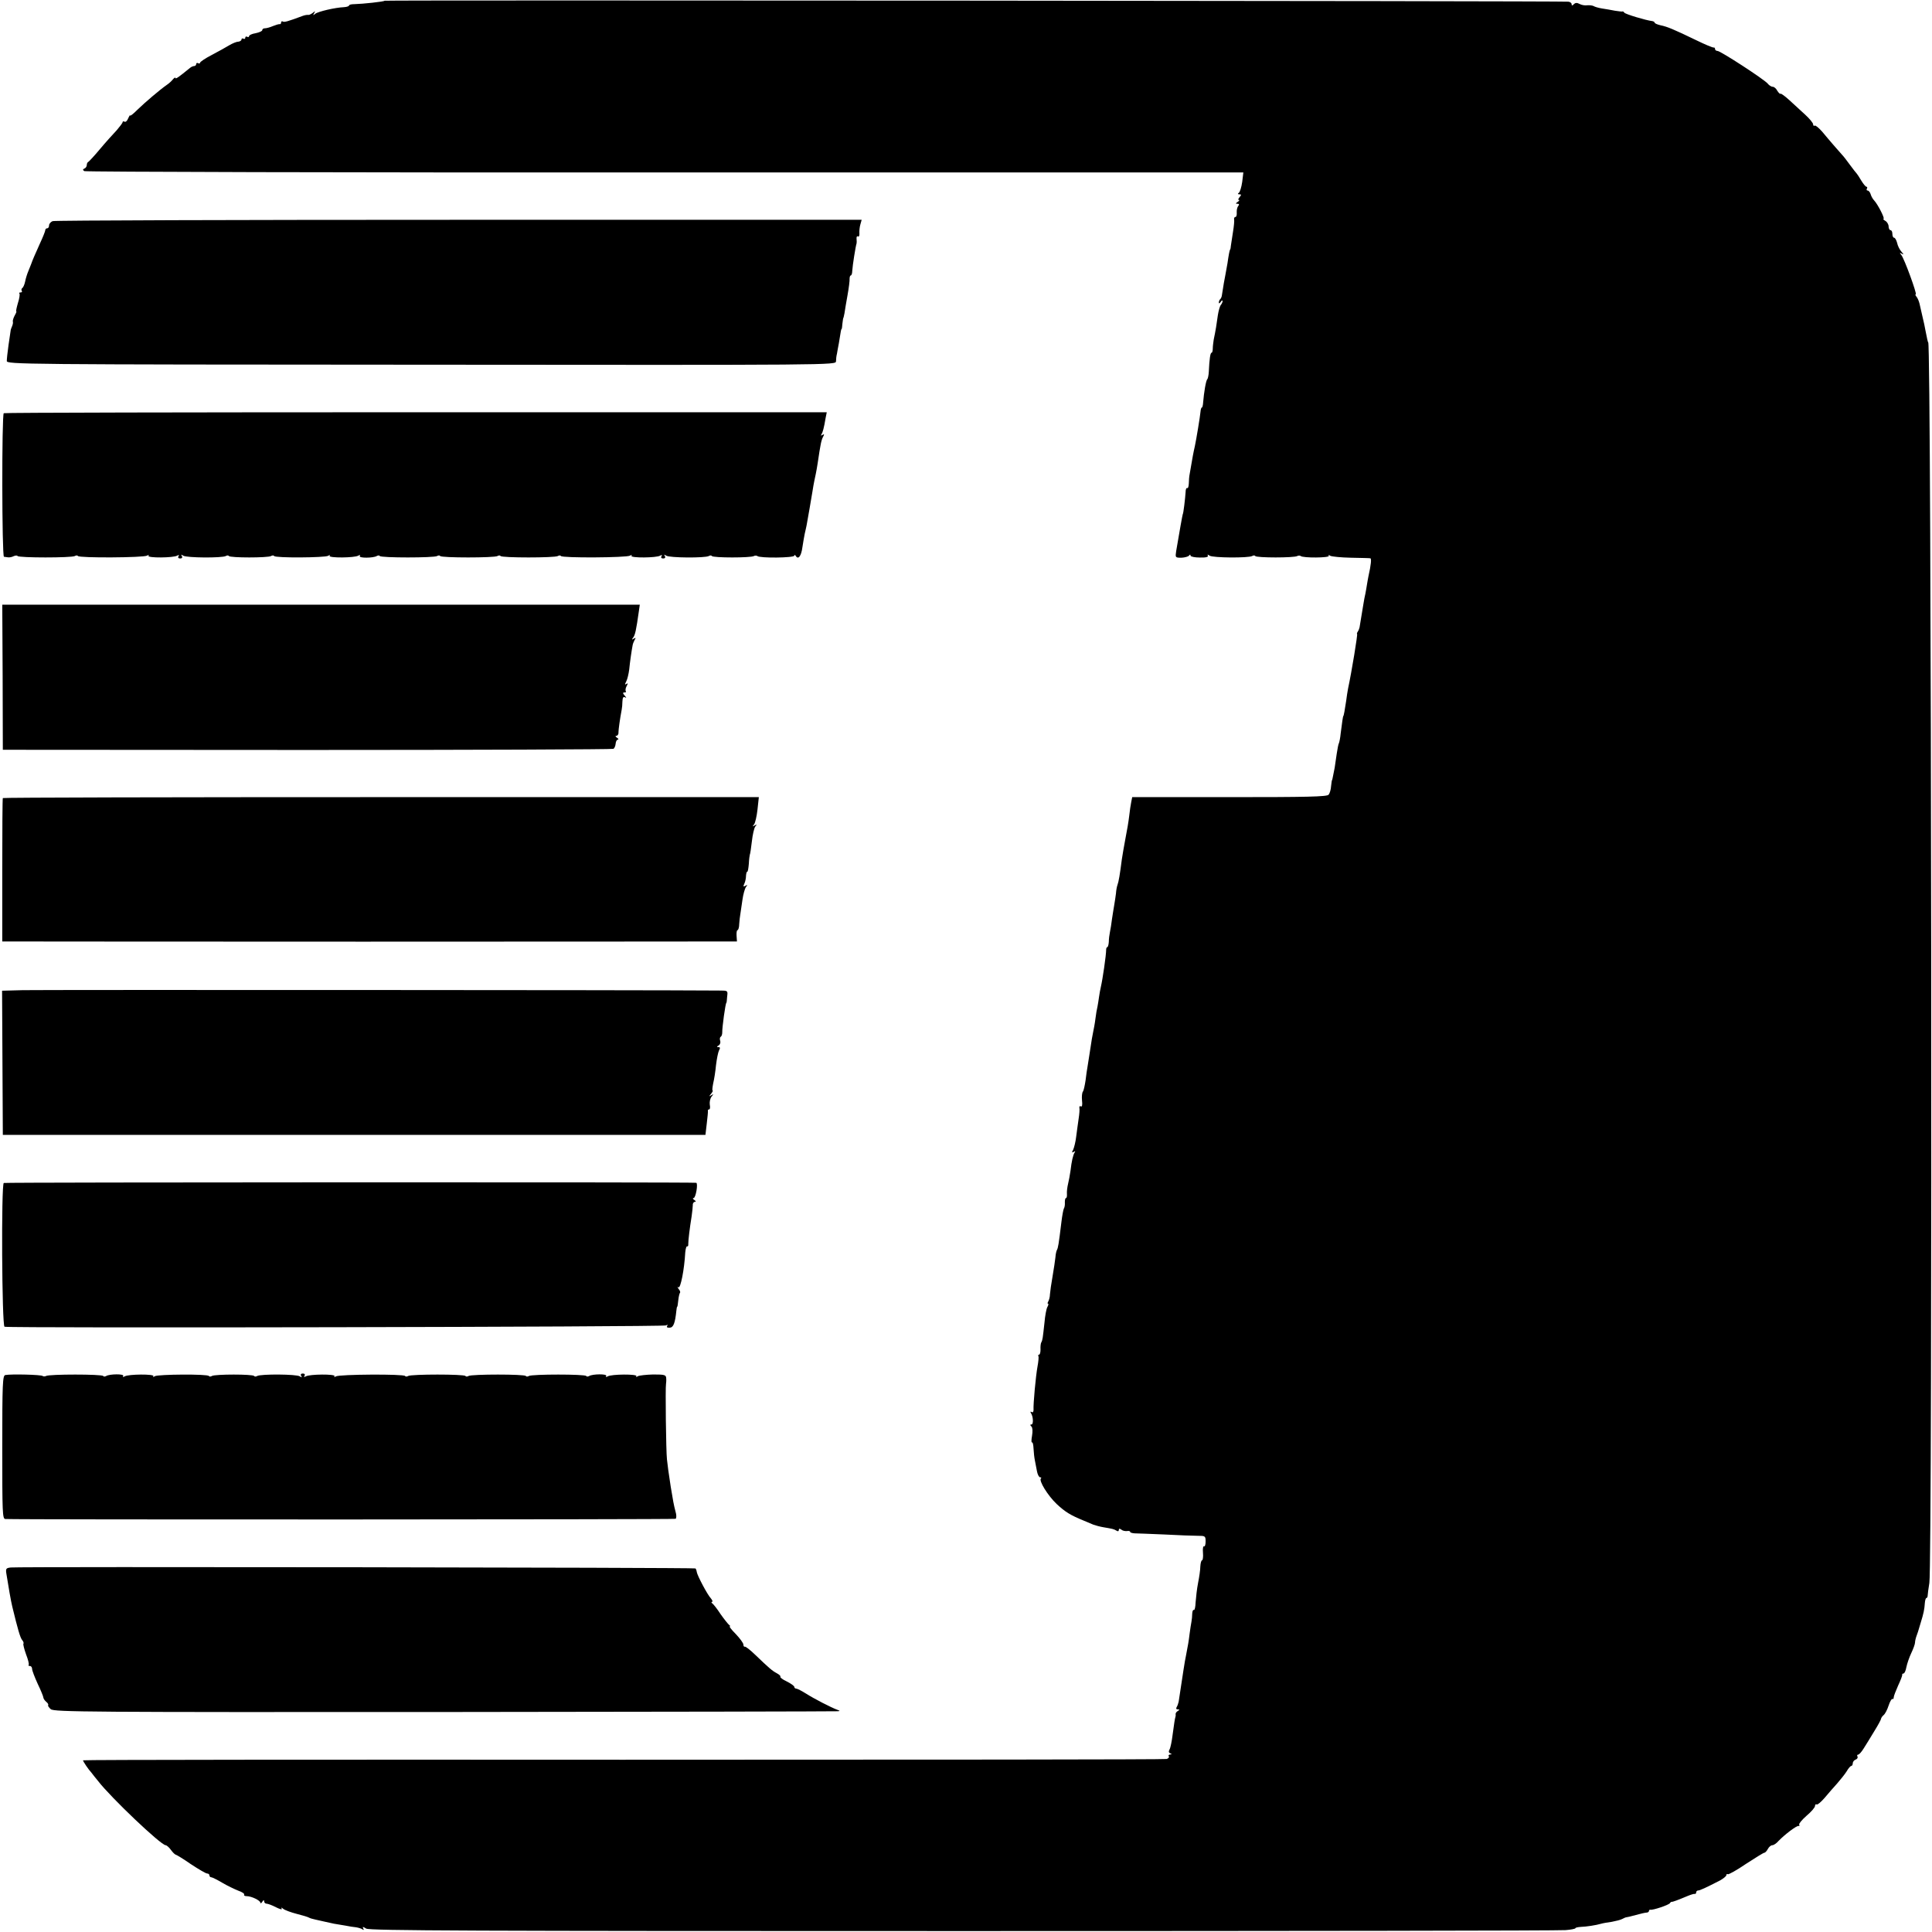 <?xml version="1.0" standalone="no"?>
<!DOCTYPE svg PUBLIC "-//W3C//DTD SVG 20010904//EN"
 "http://www.w3.org/TR/2001/REC-SVG-20010904/DTD/svg10.dtd">
<svg version="1.0" xmlns="http://www.w3.org/2000/svg"
 width="1024pt" height="1024pt" viewBox="0 0 1024 1024"
 preserveAspectRatio="xMidYMid meet">
<g transform="translate(0,1024) scale(0.1,-0.1)"
fill="#000000" stroke="none">
<path d="M2039 10236 c-5 -5 -117 -17 -161 -18 -16 0 -28 -3 -28 -7 0 -4 -12
-8 -27 -9 -47 -2 -137 -23 -152 -35 -12 -10 -13 -9 -6 3 7 13 6 13 -7 2 -9 -7
-20 -12 -24 -11 -5 1 -18 -1 -29 -5 -80 -30 -99 -35 -106 -30 -5 3 -9 0 -9 -5
0 -6 -3 -10 -7 -9 -5 1 -21 -4 -36 -10 -16 -7 -35 -12 -43 -12 -8 0 -14 -4
-14 -10 0 -5 -16 -12 -35 -16 -19 -3 -35 -10 -35 -16 0 -5 -4 -6 -10 -3 -5 3
-10 1 -10 -5 0 -6 -4 -8 -10 -5 -5 3 -10 1 -10 -4 0 -6 -8 -11 -17 -12 -10 0
-31 -9 -48 -19 -16 -10 -58 -33 -92 -51 -35 -18 -63 -37 -63 -42 0 -4 -4 -5
-10 -2 -5 3 -10 1 -10 -4 0 -6 -5 -11 -10 -11 -6 0 -16 -4 -23 -10 -60 -49
-77 -61 -77 -53 0 4 -6 1 -13 -7 -7 -9 -21 -22 -33 -30 -36 -25 -116 -93 -156
-132 -21 -21 -38 -35 -39 -30 0 4 -4 -3 -10 -16 -5 -13 -13 -20 -19 -17 -5 3
-10 2 -10 -2 0 -5 -15 -24 -32 -44 -18 -19 -58 -63 -88 -99 -30 -36 -58 -66
-62 -68 -5 -2 -8 -10 -8 -17 0 -7 -6 -16 -12 -18 -10 -4 -10 -8 -1 -14 6 -4
1391 -8 3077 -7 l3066 0 -6 -50 c-4 -28 -12 -54 -18 -58 -7 -5 -6 -8 3 -8 11
0 11 -3 1 -15 -7 -8 -9 -15 -4 -15 5 0 2 -5 -6 -10 -12 -8 -12 -10 -1 -10 9 0
10 -4 4 -12 -6 -7 -9 -23 -8 -35 1 -13 -2 -23 -7 -23 -5 0 -8 -6 -7 -12 2 -7
-1 -38 -6 -68 -5 -30 -10 -63 -11 -72 -1 -10 -2 -19 -4 -20 -3 -4 -8 -30 -14
-73 -4 -22 -9 -49 -11 -61 -4 -18 -11 -59 -19 -111 -1 -7 -5 -16 -9 -19 -4 -4
-7 -12 -7 -18 0 -6 5 -4 10 4 5 8 10 10 10 4 0 -5 -4 -14 -9 -20 -5 -5 -12
-29 -16 -54 -6 -45 -12 -83 -22 -130 -2 -14 -5 -35 -5 -47 0 -13 -3 -23 -7
-23 -6 0 -11 -34 -14 -100 -1 -19 -5 -37 -8 -40 -7 -5 -18 -71 -22 -122 -1
-16 -4 -28 -7 -28 -3 0 -6 -10 -7 -22 -2 -25 -23 -151 -30 -183 -7 -30 -13
-61 -27 -145 -3 -14 -5 -38 -5 -53 -1 -16 -4 -26 -8 -24 -5 3 -9 -7 -9 -21 -2
-33 -12 -117 -15 -117 -1 0 -20 -106 -35 -196 -5 -34 -5 -35 28 -35 18 1 36 6
40 11 5 7 8 7 8 0 0 -5 22 -10 49 -10 32 -1 47 3 43 10 -4 7 -1 7 9 0 16 -12
207 -13 226 -2 6 4 14 4 16 0 6 -10 208 -10 223 0 6 3 14 3 18 0 11 -11 155
-10 149 1 -4 5 0 6 8 0 8 -4 57 -9 109 -10 52 -1 99 -2 103 -3 7 -1 4 -34 -10
-96 -2 -11 -6 -31 -8 -45 -2 -14 -6 -35 -8 -46 -3 -12 -8 -38 -11 -58 -5 -31
-14 -87 -20 -121 -1 -5 -5 -16 -9 -22 -5 -7 -6 -13 -4 -13 4 0 -29 -202 -48
-290 -3 -14 -7 -43 -10 -65 -7 -48 -13 -80 -15 -80 -2 0 -7 -37 -14 -92 -2
-23 -7 -46 -9 -51 -3 -4 -8 -30 -12 -57 -4 -28 -9 -61 -11 -75 -3 -14 -7 -34
-9 -45 -2 -11 -4 -20 -5 -20 -1 0 -3 -15 -5 -32 -1 -18 -7 -38 -13 -45 -8 -11
-118 -13 -526 -13 l-515 0 -5 -25 c-3 -14 -8 -47 -11 -75 -3 -27 -12 -81 -20
-120 -7 -38 -16 -88 -19 -110 -10 -79 -17 -120 -23 -135 -3 -8 -7 -28 -8 -45
-2 -16 -6 -43 -9 -60 -3 -16 -8 -50 -12 -75 -3 -25 -8 -56 -11 -70 -3 -14 -6
-37 -6 -52 -1 -16 -5 -28 -8 -28 -3 0 -6 -6 -6 -12 0 -31 -19 -160 -28 -198
-3 -14 -8 -38 -10 -55 -2 -16 -6 -39 -8 -50 -3 -11 -8 -40 -11 -65 -3 -25 -9
-56 -12 -70 -5 -26 -7 -33 -19 -115 -4 -27 -9 -59 -11 -70 -2 -11 -7 -42 -10
-70 -4 -27 -10 -55 -14 -60 -5 -6 -7 -27 -5 -48 3 -24 0 -35 -6 -31 -6 3 -9 0
-8 -7 2 -8 0 -34 -4 -59 -4 -25 -9 -67 -13 -95 -3 -27 -11 -58 -16 -69 -8 -14
-7 -17 3 -11 8 5 10 4 5 -3 -9 -15 -16 -46 -22 -97 -3 -22 -9 -53 -13 -70 -4
-16 -7 -40 -6 -52 1 -13 -1 -23 -5 -23 -4 0 -6 -10 -6 -22 1 -13 -1 -27 -5
-33 -3 -5 -9 -37 -13 -70 -15 -124 -18 -139 -24 -150 -3 -5 -7 -23 -8 -39 -2
-16 -8 -61 -15 -100 -7 -39 -13 -82 -14 -96 0 -14 -5 -31 -9 -38 -4 -7 -5 -12
-1 -12 3 0 2 -8 -4 -18 -5 -9 -12 -46 -15 -82 -9 -82 -10 -93 -17 -105 -3 -5
-5 -22 -4 -38 0 -15 -3 -27 -8 -27 -4 0 -6 -3 -3 -8 2 -4 0 -29 -5 -55 -9 -49
-23 -199 -21 -230 0 -10 -4 -15 -10 -11 -7 4 -8 2 -4 -5 13 -20 14 -61 3 -61
-8 0 -8 -3 0 -11 6 -6 7 -25 3 -49 -4 -22 -4 -38 0 -35 4 2 7 -13 8 -33 1 -20
4 -48 7 -62 3 -14 8 -40 11 -57 3 -18 11 -33 17 -33 6 0 8 -3 4 -6 -12 -12 36
-90 83 -135 46 -43 74 -60 145 -89 17 -7 39 -16 50 -21 11 -4 36 -11 55 -14
47 -8 53 -9 68 -18 7 -5 12 -3 12 4 0 8 4 8 13 2 6 -6 20 -9 30 -8 9 2 17 0
17 -4 0 -4 10 -7 23 -8 12 0 83 -3 157 -6 74 -4 154 -7 178 -7 40 0 42 -1 42
-31 0 -16 -4 -28 -9 -25 -4 3 -7 -12 -5 -34 2 -22 -1 -40 -5 -40 -4 0 -8 -15
-9 -32 0 -18 -6 -58 -12 -88 -6 -30 -11 -76 -13 -102 -1 -25 -5 -44 -9 -41 -5
2 -8 -6 -9 -19 0 -13 -2 -32 -4 -43 -2 -11 -7 -40 -10 -65 -5 -42 -8 -57 -20
-120 -5 -21 -15 -88 -38 -240 -2 -8 -6 -21 -10 -27 -5 -8 -3 -13 5 -13 11 0
11 -2 0 -9 -7 -4 -12 -12 -11 -17 1 -5 0 -11 -1 -14 -3 -9 -7 -35 -15 -95 -4
-33 -11 -68 -16 -77 -6 -11 -5 -18 4 -21 9 -4 9 -6 -1 -6 -7 -1 -11 -5 -7 -10
3 -5 -3 -12 -12 -14 -10 -3 -1306 -4 -2881 -4 -1574 1 -2862 0 -2862 -3 0 -6
29 -49 45 -66 5 -7 21 -27 35 -44 66 -86 333 -340 358 -340 5 0 18 -11 28 -25
10 -14 22 -25 25 -25 3 0 40 -22 80 -50 41 -27 80 -50 87 -50 6 0 12 -4 12
-10 0 -5 4 -10 10 -10 5 0 31 -13 58 -29 27 -16 65 -34 85 -42 20 -7 34 -16
31 -21 -3 -4 3 -8 13 -8 26 0 73 -23 73 -35 0 -5 5 -3 10 5 6 10 10 11 10 3 0
-7 6 -13 13 -13 7 0 29 -8 50 -19 20 -10 34 -14 30 -7 -4 7 -2 7 8 -1 8 -7 41
-19 72 -27 32 -8 61 -17 65 -20 5 -3 19 -7 33 -10 13 -3 35 -8 49 -11 14 -3
36 -8 50 -11 14 -2 41 -7 60 -10 19 -4 45 -8 57 -9 12 -2 27 -6 34 -11 8 -5 9
-3 4 5 -5 10 -1 10 16 -1 20 -11 547 -13 3164 -13 1727 0 3164 2 3193 5 28 2
52 7 52 10 0 3 12 6 28 7 30 1 82 9 109 17 10 3 35 7 56 10 21 4 46 10 55 15
9 5 19 9 22 9 3 0 25 5 50 12 25 7 51 13 58 13 6 0 12 4 12 9 0 4 3 7 8 6 12
-3 97 25 103 35 3 5 8 8 10 7 4 -1 29 8 84 31 17 7 33 12 38 11 4 -1 7 2 7 8
0 5 5 10 10 10 10 0 40 14 118 54 17 10 32 22 32 27 0 6 4 8 8 5 4 -2 48 22
96 55 49 32 93 59 97 59 5 0 13 9 19 20 6 11 16 20 24 20 7 0 22 10 33 23 33
34 96 82 106 79 5 -1 6 2 3 7 -3 4 15 26 39 47 25 21 45 44 45 52 0 7 4 11 9
8 4 -3 23 13 42 35 19 23 49 57 67 77 18 21 41 49 50 64 9 16 20 28 24 28 4 0
8 6 8 14 0 8 7 17 16 20 8 3 12 10 9 16 -3 5 -2 10 3 10 6 0 19 15 30 33 11
17 36 58 56 91 20 32 36 62 36 66 0 4 6 13 13 19 8 6 20 29 27 51 7 21 16 37
20 35 4 -2 7 1 7 8 0 7 11 35 23 62 13 28 23 53 22 58 -1 4 2 7 7 7 5 0 12 15
15 33 4 19 15 52 26 75 11 23 20 48 20 56 0 8 4 25 9 38 5 13 9 26 10 30 1 4
7 22 12 40 14 45 19 68 21 101 1 15 5 27 8 27 4 0 7 6 7 13 0 6 4 37 9 67 17
105 11 6575 -6 6575 -2 0 -7 24 -15 65 -2 14 -9 45 -15 70 -6 25 -13 56 -16
70 -3 13 -10 30 -16 37 -6 7 -8 13 -4 13 8 0 -61 190 -77 209 -10 12 -9 13 3
6 11 -6 11 -4 -2 11 -9 10 -20 31 -23 47 -4 15 -11 27 -16 27 -5 0 -9 9 -9 20
0 11 -4 20 -10 20 -5 0 -10 9 -10 20 0 10 -8 24 -17 29 -10 6 -14 11 -10 11 9
0 -30 77 -50 98 -6 6 -15 21 -18 32 -3 11 -11 20 -16 20 -6 0 -7 5 -4 10 3 6
2 10 -2 10 -5 0 -17 15 -28 33 -10 17 -21 34 -24 37 -3 3 -19 23 -35 45 -16
22 -35 47 -43 55 -7 8 -27 31 -44 50 -17 19 -44 52 -61 72 -18 20 -35 35 -40
32 -4 -3 -8 0 -8 7 0 7 -19 30 -42 51 -24 22 -62 57 -85 78 -23 21 -44 36 -46
33 -3 -2 -10 5 -17 16 -6 12 -17 21 -24 21 -8 0 -20 8 -27 17 -18 22 -250 173
-266 173 -7 0 -13 5 -13 10 0 6 -3 9 -7 8 -5 -1 -46 16 -93 39 -120 58 -154
72 -189 79 -17 4 -31 10 -31 14 0 3 -6 7 -12 8 -34 4 -144 37 -149 45 -3 5 -8
8 -10 6 -2 -1 -20 1 -39 4 -19 4 -50 9 -69 12 -19 3 -39 9 -45 13 -6 3 -21 5
-33 4 -12 -2 -30 1 -41 7 -13 7 -22 7 -30 -1 -9 -9 -12 -9 -12 -1 0 7 -8 13
-17 14 -37 4 -6270 9 -6274 5z"/>
<path d="M279 9068 c-10 -4 -19 -14 -19 -23 0 -8 -4 -15 -10 -15 -5 0 -10 -4
-10 -10 0 -5 -13 -38 -29 -72 -25 -55 -40 -90 -46 -108 -1 -3 -7 -18 -14 -35
-7 -16 -15 -42 -18 -58 -3 -15 -10 -30 -14 -33 -5 -3 -7 -10 -4 -15 4 -5 1 -9
-6 -9 -7 0 -10 -3 -6 -6 3 -3 0 -26 -8 -50 -7 -24 -11 -44 -9 -44 3 0 -1 -10
-8 -22 -7 -13 -11 -27 -10 -32 2 -5 0 -16 -4 -25 -4 -9 -8 -20 -8 -26 -1 -5
-6 -39 -11 -75 -5 -36 -9 -73 -9 -83 -1 -18 66 -19 2197 -20 2191 -2 2197 -2
2198 18 0 11 2 29 5 40 2 11 6 36 10 55 11 68 12 75 14 75 2 0 4 14 5 30 2 17
4 30 5 30 1 0 3 11 6 25 2 14 9 57 16 95 7 39 12 78 11 88 0 9 3 17 6 17 4 0
8 10 8 23 2 33 18 132 23 147 1 3 1 13 0 24 -1 10 2 16 7 13 5 -4 9 4 8 16 -1
12 1 33 5 47 l7 25 -2134 0 c-1174 0 -2143 -3 -2154 -7z"/>
<path d="M20 8050 c-11 -7 -10 -760 1 -761 5 -1 15 -2 22 -3 6 -1 20 1 29 6 9
4 19 5 21 1 6 -10 288 -10 304 0 6 4 14 4 16 0 7 -11 349 -9 366 2 9 5 12 4 8
-1 -7 -12 133 -11 152 1 10 5 12 4 7 -3 -4 -7 -1 -12 9 -12 10 0 13 5 9 13 -6
9 -4 9 7 2 16 -12 207 -13 226 -2 6 4 14 4 16 0 6 -10 208 -10 224 0 6 4 14 4
16 0 7 -11 269 -9 286 1 9 6 12 5 8 0 -7 -12 133 -11 152 1 9 5 12 4 8 -2 -7
-12 72 -11 90 0 7 4 14 4 16 0 6 -10 288 -10 304 0 6 4 14 4 16 0 6 -10 288
-10 304 0 6 4 14 4 16 0 6 -10 288 -10 304 0 6 4 14 4 16 0 7 -11 349 -9 366
2 9 5 12 4 8 -1 -7 -12 133 -11 152 1 10 5 12 4 7 -3 -4 -7 -1 -12 9 -12 10 0
13 5 9 13 -6 9 -4 9 7 2 16 -12 207 -13 226 -2 6 4 14 4 16 0 6 -10 208 -10
223 0 6 3 14 3 18 0 11 -12 196 -10 196 2 0 5 4 5 8 -2 13 -21 29 0 35 47 4
25 9 56 12 70 3 14 8 34 10 45 8 43 25 142 31 179 3 21 8 47 10 57 2 11 6 27
8 38 2 10 7 36 10 57 15 102 19 120 28 138 8 14 7 17 -3 11 -8 -5 -10 -4 -5 3
7 12 13 33 22 87 l6 30 -2177 0 c-1197 0 -2181 -2 -2185 -5z"/>
<path d="M14 6650 l1 -384 1613 -1 c888 0 1618 3 1623 6 6 3 11 16 12 27 1 12
6 22 12 22 5 0 3 5 -5 10 -9 6 -10 10 -3 10 6 0 12 8 11 18 0 15 8 73 17 120
2 9 4 30 4 45 1 20 5 26 14 21 8 -5 8 -2 -2 9 -11 13 -11 17 -1 17 8 0 10 3 7
6 -3 4 -2 16 4 27 8 15 8 18 -1 12 -9 -6 -9 -3 -1 13 6 11 13 40 16 64 4 41
12 96 18 128 1 8 7 21 11 29 7 11 6 12 -5 6 -11 -7 -12 -6 -3 6 10 13 16 39
30 139 l5 35 -1689 0 -1690 0 2 -385z"/>
<path d="M15 6010 c-2 -3 -3 -175 -3 -382 l0 -378 34 0 c19 0 864 -1 1879 -1
1015 0 1876 1 1913 1 l68 0 -2 30 c-1 17 1 30 5 30 4 0 9 15 9 33 1 17 4 41 6
52 2 11 7 45 11 75 4 30 13 61 19 69 9 12 8 13 -3 6 -11 -6 -13 -4 -6 11 5 10
9 29 9 42 1 12 3 22 7 22 3 0 6 19 8 42 1 23 4 44 5 47 2 3 7 35 11 71 4 36
12 71 18 79 10 12 9 13 -3 6 -12 -7 -13 -6 -3 6 6 8 14 43 18 79 l7 65 -2002
0 c-1101 0 -2003 -2 -2005 -5z"/>
<path d="M123 4992 l-112 -3 2 -382 2 -382 1862 0 1862 0 7 60 c4 33 7 63 6
68 -1 4 2 7 7 7 4 0 6 11 3 25 -2 14 2 33 9 42 12 15 12 16 -1 8 -13 -8 -13
-7 -1 8 7 9 11 17 8 17 -3 0 -1 17 3 38 5 20 12 64 15 97 4 33 11 68 16 78 7
12 6 17 -3 17 -10 0 -10 3 1 9 8 5 11 16 8 25 -3 8 -2 18 3 21 5 3 8 13 8 23
-1 23 17 157 22 157 1 0 3 15 4 33 4 32 4 32 -43 32 -370 3 -3606 4 -3688 2z"/>
<path d="M20 3970 c-14 -8 -10 -758 4 -762 25 -8 3493 -1 3506 7 8 5 11 4 6
-3 -4 -7 1 -10 14 -9 19 1 28 23 35 91 1 12 3 21 5 21 1 0 3 15 5 33 2 19 6
36 9 40 3 3 0 12 -7 20 -7 10 -8 13 -1 9 11 -7 31 93 36 185 2 20 6 34 10 32
4 -2 7 4 6 13 0 19 7 80 18 148 3 22 6 48 6 58 -1 9 5 17 11 17 7 0 6 4 -3 10
-8 5 -10 10 -4 10 12 0 25 79 14 81 -20 4 -3664 3 -3670 -1z"/>
<path d="M28 2952 c-14 -3 -16 -44 -16 -383 0 -347 1 -379 16 -380 72 -4 3546
-3 3553 1 5 4 5 21 -1 40 -9 34 -13 57 -25 130 -12 79 -16 107 -20 145 -5 42
-9 382 -5 400 1 6 2 19 1 30 -1 18 -8 20 -69 20 -37 -1 -73 -5 -81 -9 -9 -6
-12 -5 -8 0 7 12 -133 11 -152 -1 -9 -5 -12 -4 -8 2 7 12 -72 11 -90 0 -7 -4
-14 -4 -16 0 -6 10 -288 10 -304 0 -6 -4 -14 -4 -16 0 -6 10 -288 10 -304 0
-6 -4 -14 -4 -16 0 -6 10 -288 10 -304 0 -6 -4 -14 -4 -16 0 -7 11 -349 9
-366 -2 -9 -5 -12 -4 -8 1 7 12 -133 11 -152 -1 -10 -5 -12 -4 -7 3 4 7 1 12
-9 12 -10 0 -13 -5 -9 -12 6 -10 4 -10 -7 -3 -16 12 -207 13 -226 2 -6 -4 -14
-4 -16 0 -6 10 -208 10 -224 0 -6 -4 -14 -4 -16 0 -7 11 -269 9 -286 -1 -9 -6
-12 -5 -8 0 7 12 -133 11 -152 -1 -9 -5 -12 -4 -8 2 7 12 -72 11 -90 0 -7 -4
-14 -4 -16 0 -6 10 -288 10 -303 0 -6 -3 -14 -3 -18 0 -7 7 -167 11 -198 5z"/>
<path d="M57 1932 c-26 -3 -28 -6 -22 -40 8 -53 24 -144 30 -167 30 -124 42
-164 52 -177 7 -8 10 -17 7 -20 -2 -3 4 -28 14 -56 11 -28 17 -53 14 -56 -3
-4 0 -6 6 -6 7 0 12 -7 12 -15 0 -9 14 -45 30 -80 17 -35 30 -68 30 -73 0 -5
7 -15 15 -22 9 -7 13 -15 10 -18 -2 -3 4 -12 14 -21 17 -15 203 -16 2087 -15
1138 1 2076 3 2084 4 13 1 13 2 0 7 -34 12 -128 61 -167 86 -24 15 -47 27 -53
27 -5 0 -10 4 -10 9 0 5 -18 18 -40 29 -22 10 -37 22 -34 25 3 3 -5 11 -18 18
-25 13 -43 29 -116 99 -26 25 -50 44 -54 42 -5 -1 -8 4 -8 12 0 7 -18 32 -40
55 -22 22 -37 41 -32 41 4 0 2 4 -4 8 -5 4 -26 30 -45 57 -18 28 -38 53 -44
57 -5 4 -6 8 -1 8 5 0 2 8 -6 18 -19 20 -72 121 -75 140 -1 8 -4 16 -7 19 -5
5 -3582 10 -3629 5z"/>
</g>
</svg>
